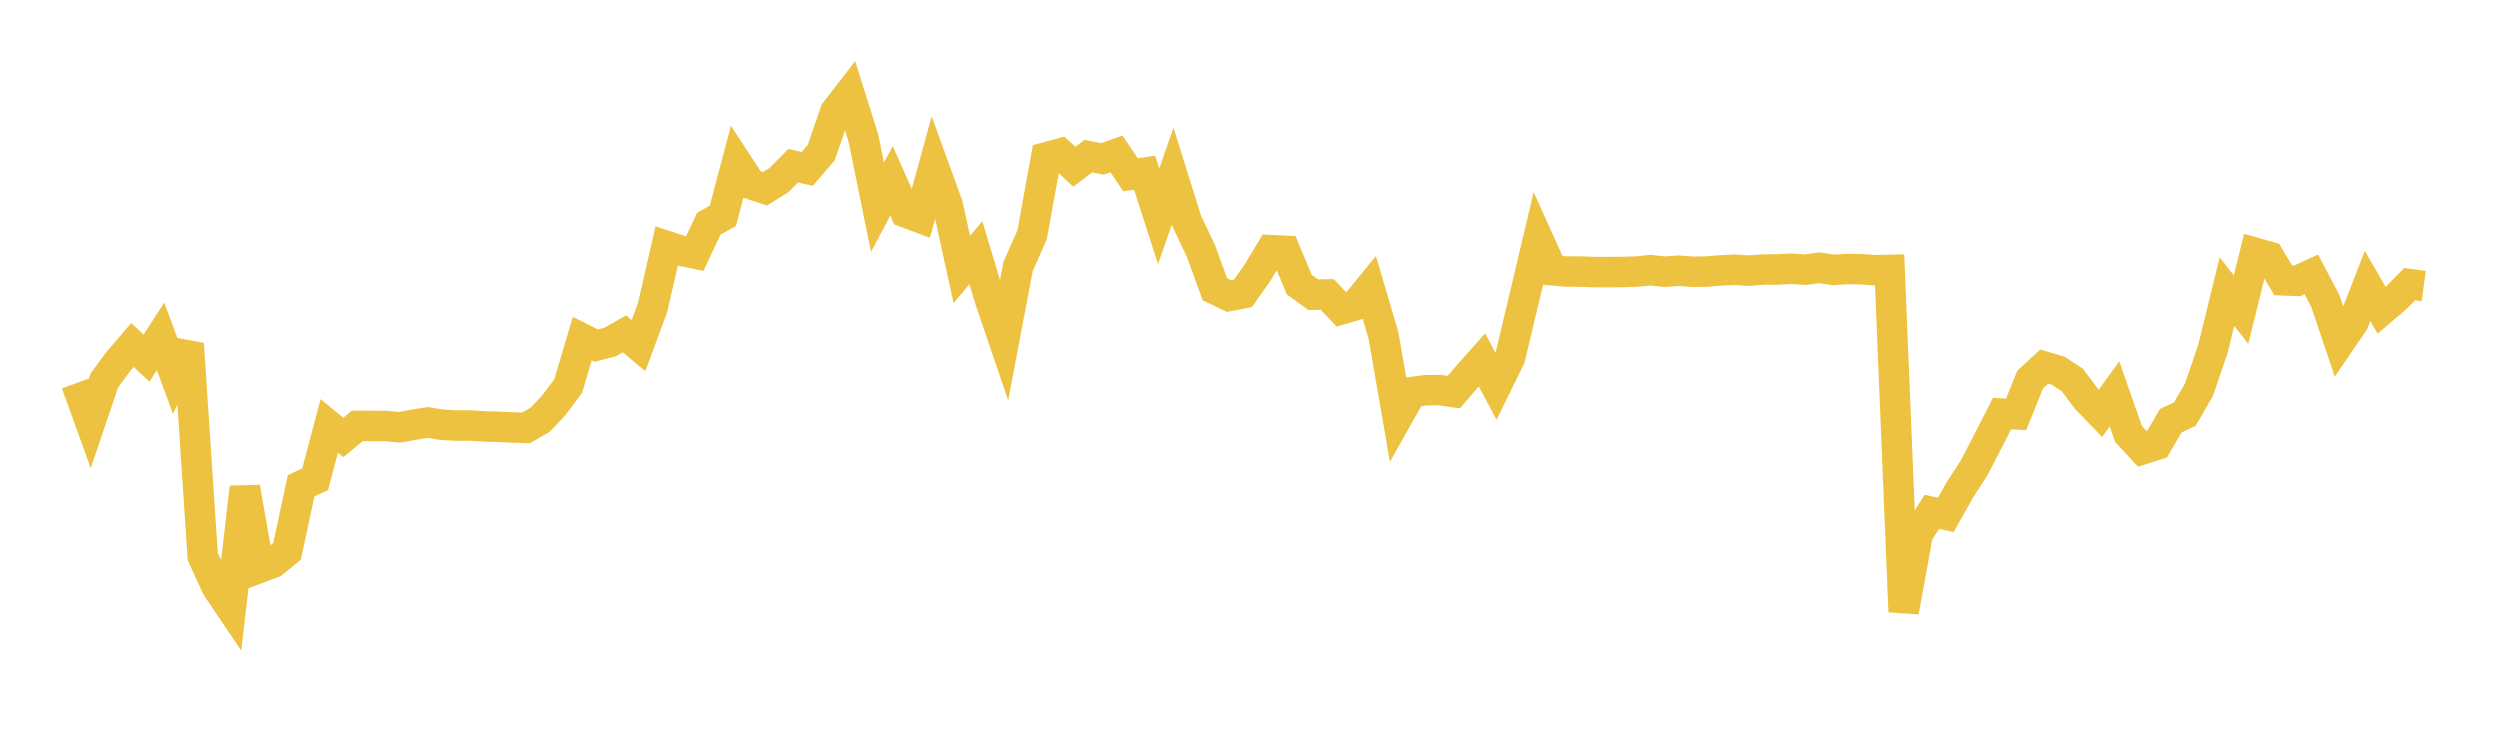 <svg width="164" height="48" xmlns="http://www.w3.org/2000/svg" xmlns:xlink="http://www.w3.org/1999/xlink"><path fill="none" stroke="rgb(237,194,64)" stroke-width="2" d="M5,25.136L5.922,27.687L6.844,24.962L7.766,23.704L8.689,22.633L9.611,23.494L10.533,22.065L11.455,24.552L12.377,22.558L13.299,36.502L14.222,38.513L15.144,39.882L16.066,31.971L16.988,37.261L17.91,36.919L18.832,36.162L19.754,31.865L20.677,31.433L21.599,27.941L22.521,28.694L23.443,27.936L24.365,27.943L25.287,27.944L26.21,28.03L27.132,27.864L28.054,27.713L28.976,27.862L29.898,27.916L30.82,27.911L31.743,27.97L32.665,27.997L33.587,28.037L34.509,28.071L35.431,27.538L36.353,26.559L37.275,25.323L38.198,22.213L39.12,22.674L40.042,22.427L40.964,21.901L41.886,22.673L42.808,20.185L43.731,16.14L44.653,16.44L45.575,16.632L46.497,14.675L47.419,14.162L48.341,10.674L49.263,12.084L50.186,12.386L51.108,11.806L52.03,10.872L52.952,11.085L53.874,10.012L54.796,7.327L55.719,6.136L56.641,9.068L57.563,13.598L58.485,11.862L59.407,13.936L60.329,14.281L61.251,10.923L62.174,13.462L63.096,17.68L64.018,16.576L64.94,19.65L65.862,22.356L66.784,17.491L67.707,15.402L68.629,10.322L69.551,10.072L70.473,10.943L71.395,10.243L72.317,10.424L73.24,10.095L74.162,11.466L75.084,11.326L76.006,14.187L76.928,11.557L77.85,14.505L78.772,16.438L79.695,18.974L80.617,19.418L81.539,19.242L82.461,17.935L83.383,16.41L84.305,16.453L85.228,18.665L86.15,19.336L87.072,19.318L87.994,20.295L88.916,20.022L89.838,18.893L90.76,22.02L91.683,27.361L92.605,25.723L93.527,25.598L94.449,25.594L95.371,25.722L96.293,24.645L97.216,23.608L98.138,25.343L99.06,23.469L99.982,19.584L100.904,15.687L101.826,17.727L102.749,17.814L103.671,17.817L104.593,17.849L105.515,17.848L106.437,17.846L107.359,17.815L108.281,17.724L109.204,17.825L110.126,17.758L111.048,17.829L111.97,17.816L112.892,17.737L113.814,17.696L114.737,17.756L115.659,17.684L116.581,17.678L117.503,17.629L118.425,17.693L119.347,17.564L120.269,17.709L121.192,17.648L122.114,17.666L123.036,17.73L123.958,17.707L124.88,40.128L125.802,35.038L126.725,33.58L127.647,33.772L128.569,32.132L129.491,30.709L130.413,28.937L131.335,27.131L132.257,27.18L133.18,24.896L134.102,24.047L135.024,24.322L135.946,24.93L136.868,26.157L137.79,27.113L138.713,25.837L139.635,28.476L140.557,29.471L141.479,29.178L142.401,27.601L143.323,27.165L144.246,25.577L145.168,22.892L146.09,19.122L147.012,20.313L147.934,16.581L148.856,16.842L149.778,18.39L150.701,18.425L151.623,18.001L152.545,19.75L153.467,22.485L154.389,21.134L155.311,18.761L156.234,20.351L157.156,19.568L158.078,18.639L159,18.766"></path></svg>